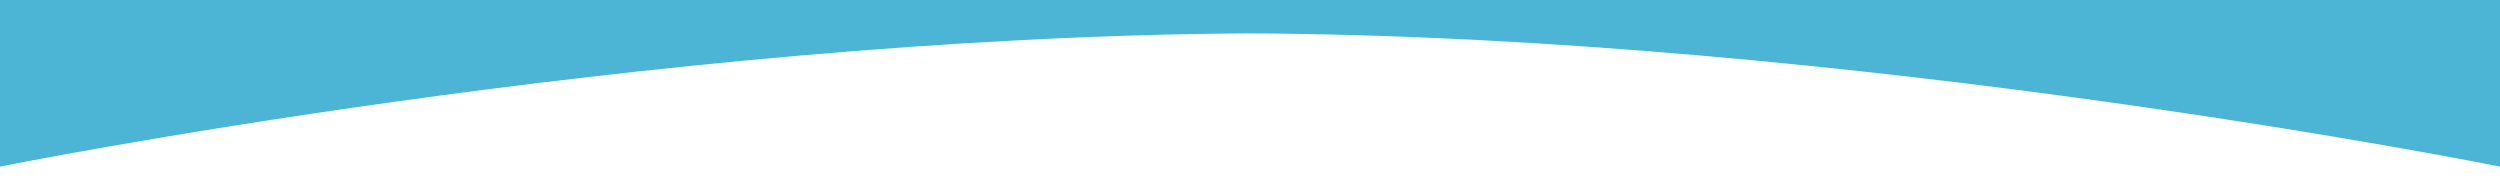 <?xml version="1.0" encoding="utf-8"?>
<!-- Generator: Adobe Illustrator 16.0.0, SVG Export Plug-In . SVG Version: 6.00 Build 0)  -->
<!DOCTYPE svg PUBLIC "-//W3C//DTD SVG 1.1//EN" "http://www.w3.org/Graphics/SVG/1.1/DTD/svg11.dtd">
<svg version="1.1" id="Calque_1" xmlns="http://www.w3.org/2000/svg" xmlns:xlink="http://www.w3.org/1999/xlink" x="0px" y="0px"
	 width="1920px" height="140.408px" viewBox="0 0 1920 140.408" enable-background="new 0 0 1920 140.408" xml:space="preserve">
<path fill="#4CB4D4" d="M-1,128.138c0,0,497.322-100.102,961.25-102.511C1424.178,28.036,1921,128.138,1921,128.138V-1L960.25-0.875
	L-1-1V128.138z"/>
</svg>
